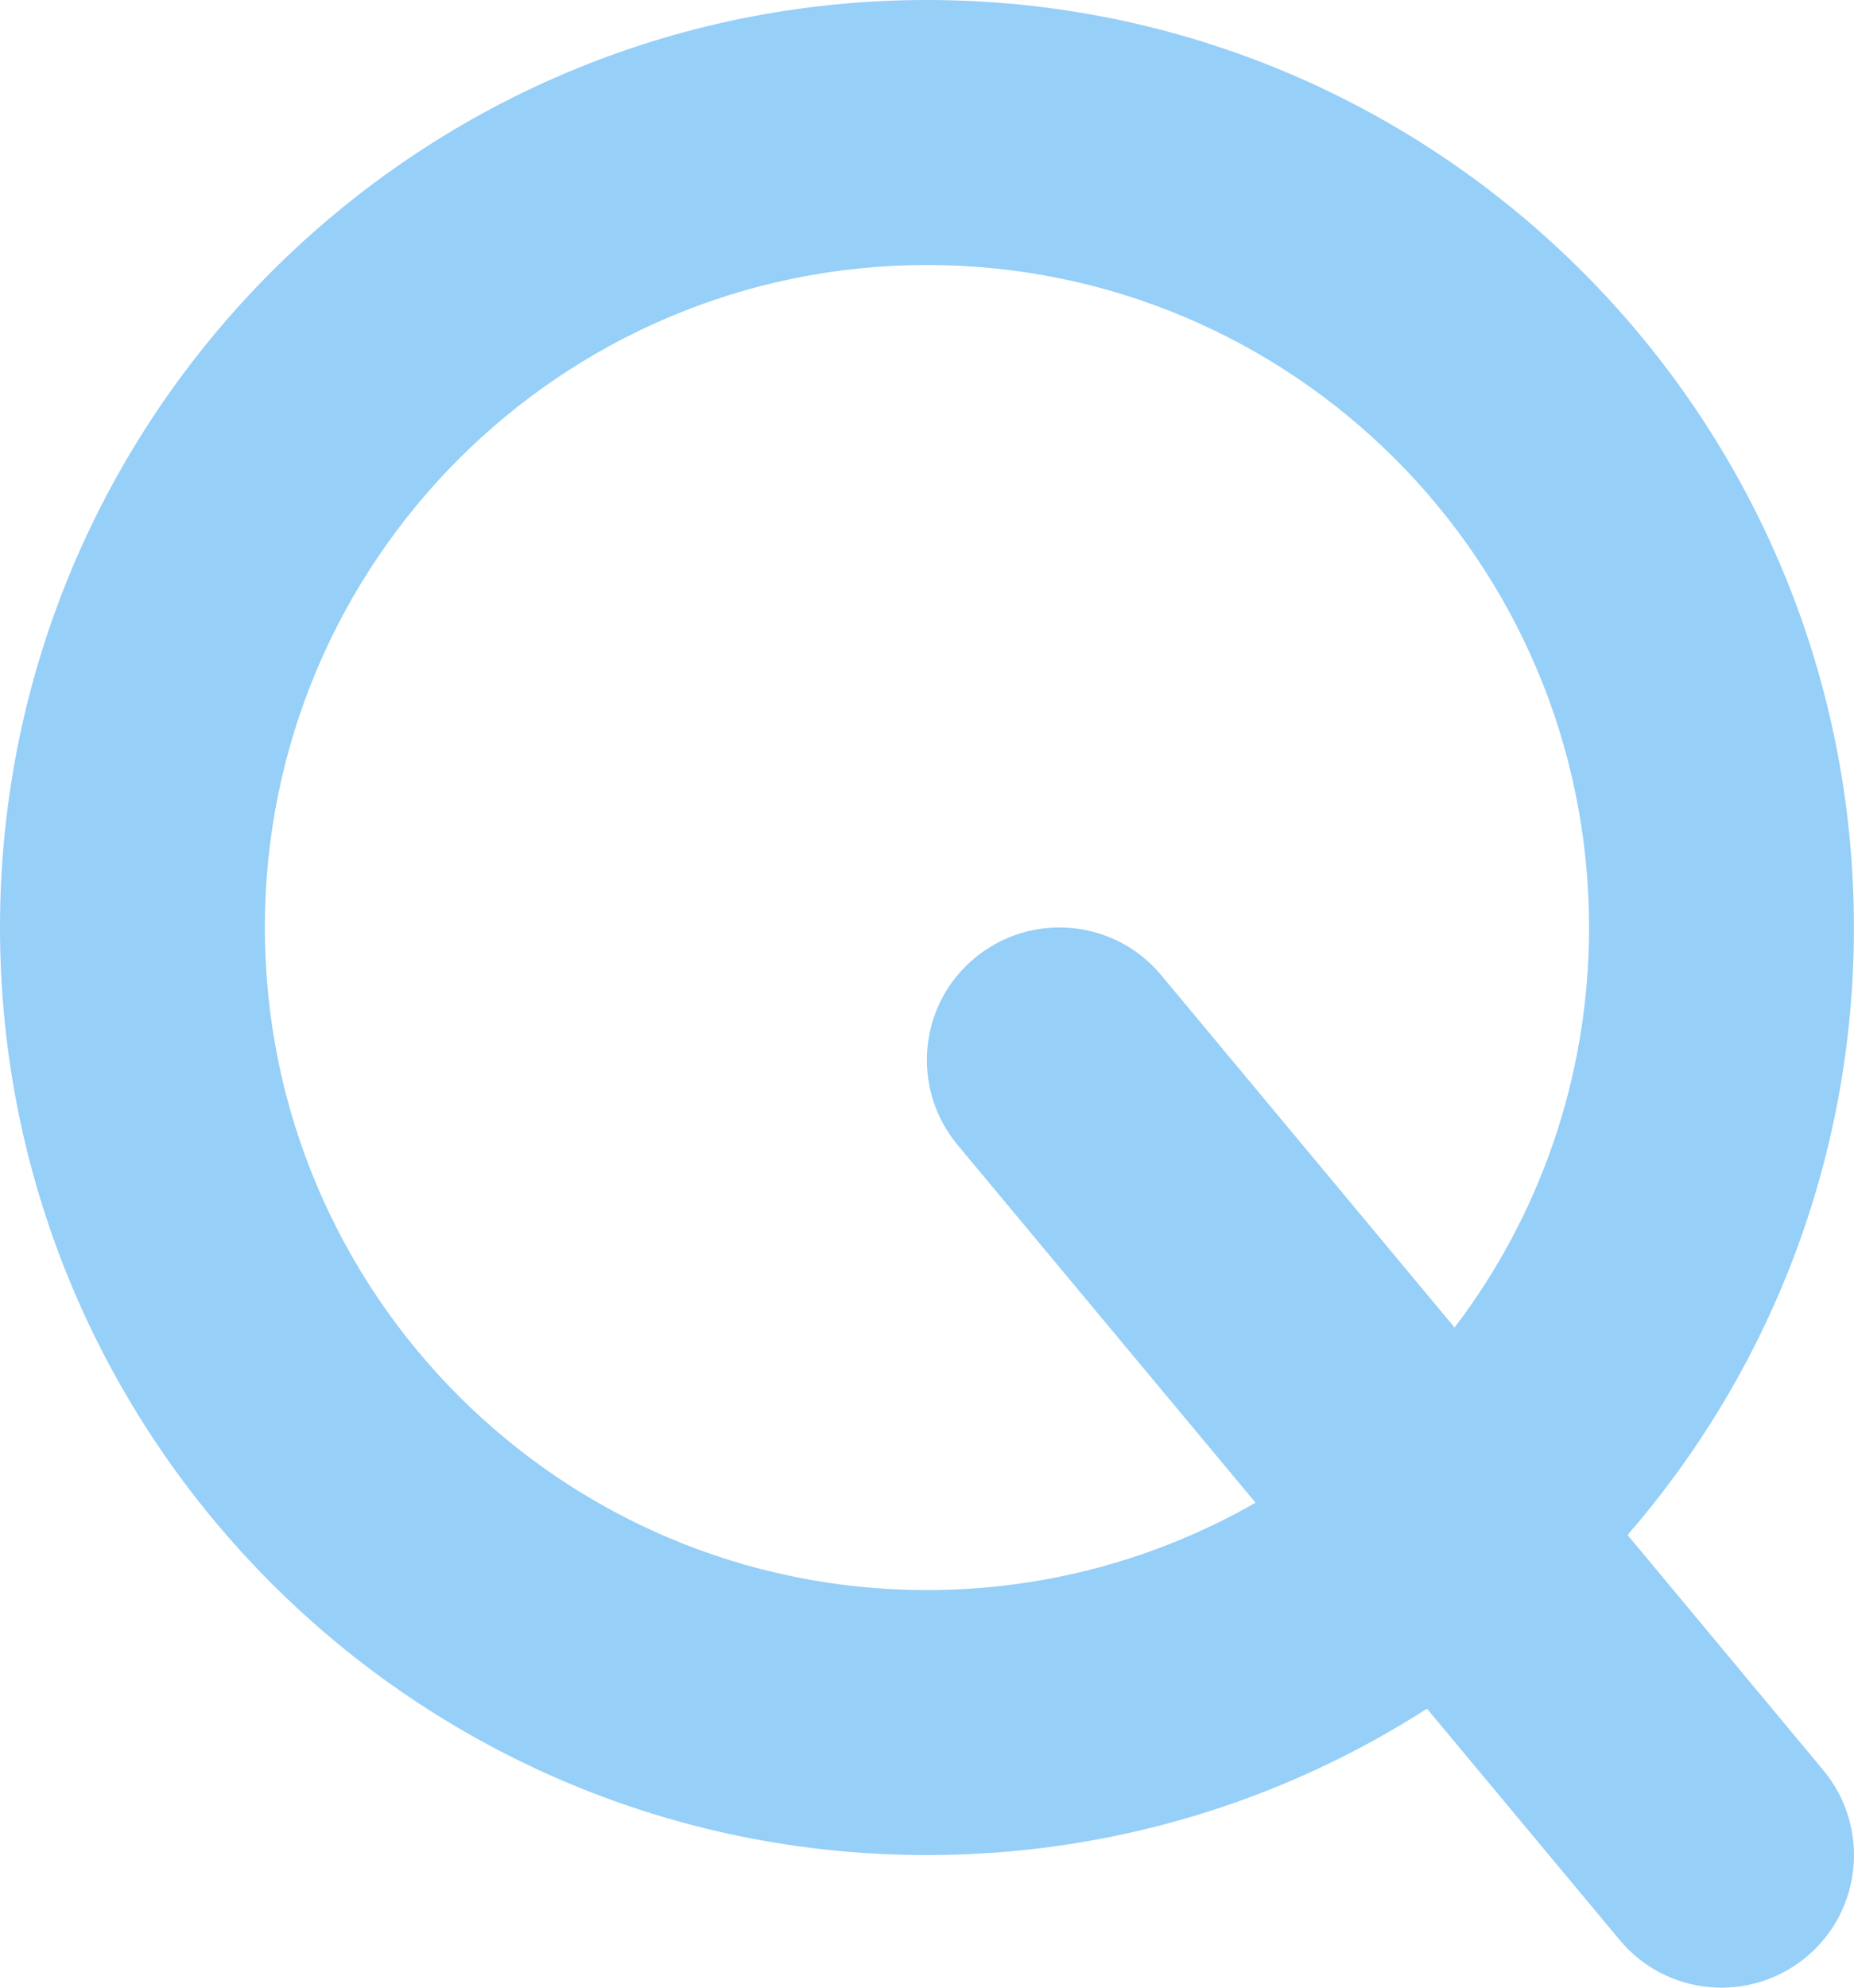 <?xml version="1.0" encoding="UTF-8"?>
<svg id="_레이어_2" data-name="레이어 2" xmlns="http://www.w3.org/2000/svg" viewBox="0 0 448.02 480.02">
  <defs>
    <style>
      .cls-1 {
        fill: #96cff8;
      }
    </style>
  </defs>
  <g id="Layer_1" data-name="Layer 1">
    <path class="cls-1" d="m64,224c0,88.4,71.6,160,160,160,28.9,0,56-7.7,79.4-21.1l-72-86.4c-11.3-13.6-9.5-33.8,4.1-45.1,13.6-11.3,33.8-9.5,45.1,4.1l70.9,85.1c20.4-26.8,32.5-60.3,32.5-96.6,0-88.4-71.6-160-160-160S64,135.6,64,224Zm280.9,188.6c-34.9,22.4-76.4,35.4-120.9,35.4C100.3,448,0,347.7,0,224S100.3,0,224,0s224,100.3,224,224c0,56.1-20.6,107.4-54.7,146.7l47.3,56.8c11.3,13.6,9.5,33.8-4.1,45.1s-33.8,9.5-45.1-4.1l-46.6-55.9h.1Z"/>
  </g>
</svg>
